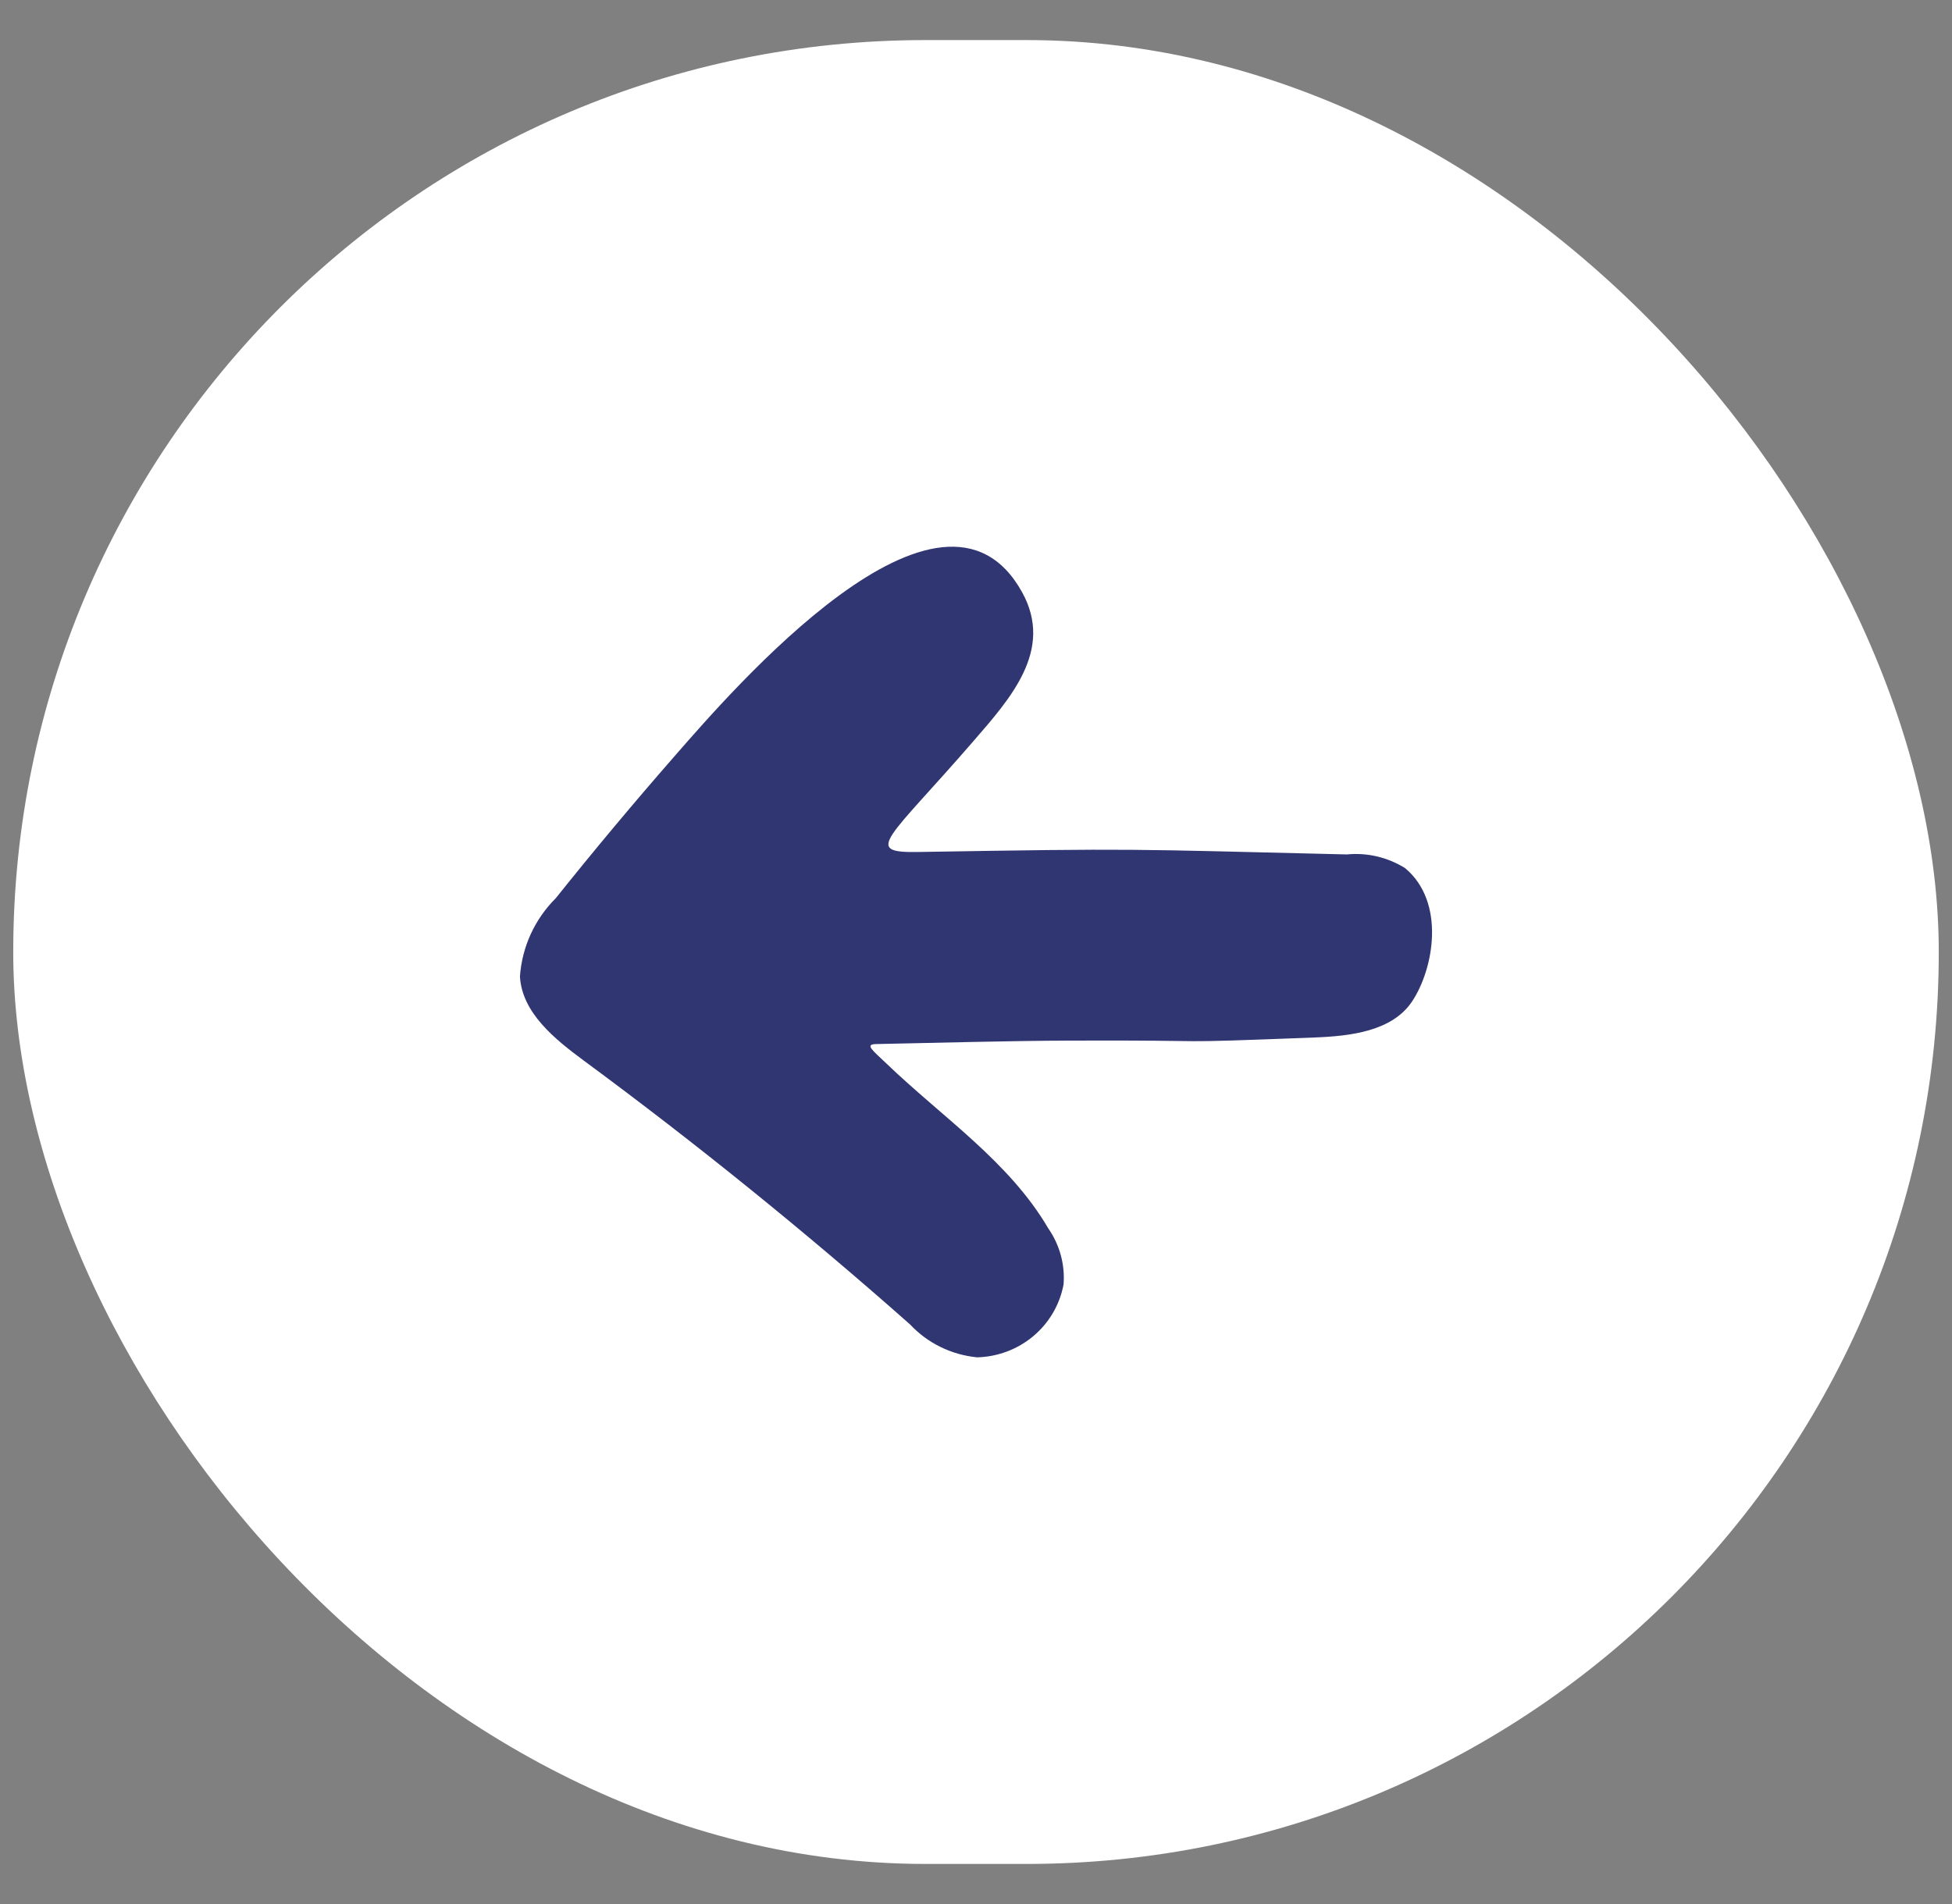 <svg width="41" height="40" viewBox="0 0 41 40" fill="none" xmlns="http://www.w3.org/2000/svg">
<rect x="0" y="0" width="41" height="40" fill="#808080" stroke="none"/>
<rect x="0.278" y="0.842" width="40.444" height="38.316" rx="19.158" fill="white"/>
<path d="M14.171 15.883C13.317 16.86 12.485 17.855 11.675 18.868C11.232 19.309 10.964 19.893 10.921 20.514C10.964 21.276 11.648 21.828 12.267 22.285C14.632 24.03 16.915 25.877 19.116 27.825C19.483 28.218 19.985 28.463 20.524 28.515C20.958 28.504 21.376 28.346 21.706 28.068C22.037 27.789 22.26 27.407 22.339 26.985C22.372 26.567 22.258 26.151 22.018 25.806C21.199 24.405 19.795 23.473 18.62 22.344C18.329 22.066 18.155 21.939 18.4 21.934C19.707 21.908 21.129 21.866 22.491 21.861C25.922 21.848 24.189 21.928 27.605 21.796C28.366 21.767 29.241 21.666 29.66 21.038C30.118 20.35 30.366 18.949 29.513 18.238C29.149 18.01 28.718 17.908 28.289 17.95C23.587 17.838 23.976 17.821 19.272 17.899C18.11 17.918 18.66 17.632 20.437 15.58C21.221 14.675 22.137 13.661 21.473 12.45C19.785 9.374 15.364 14.518 14.171 15.883Z" fill="#303672"/>
</svg>
